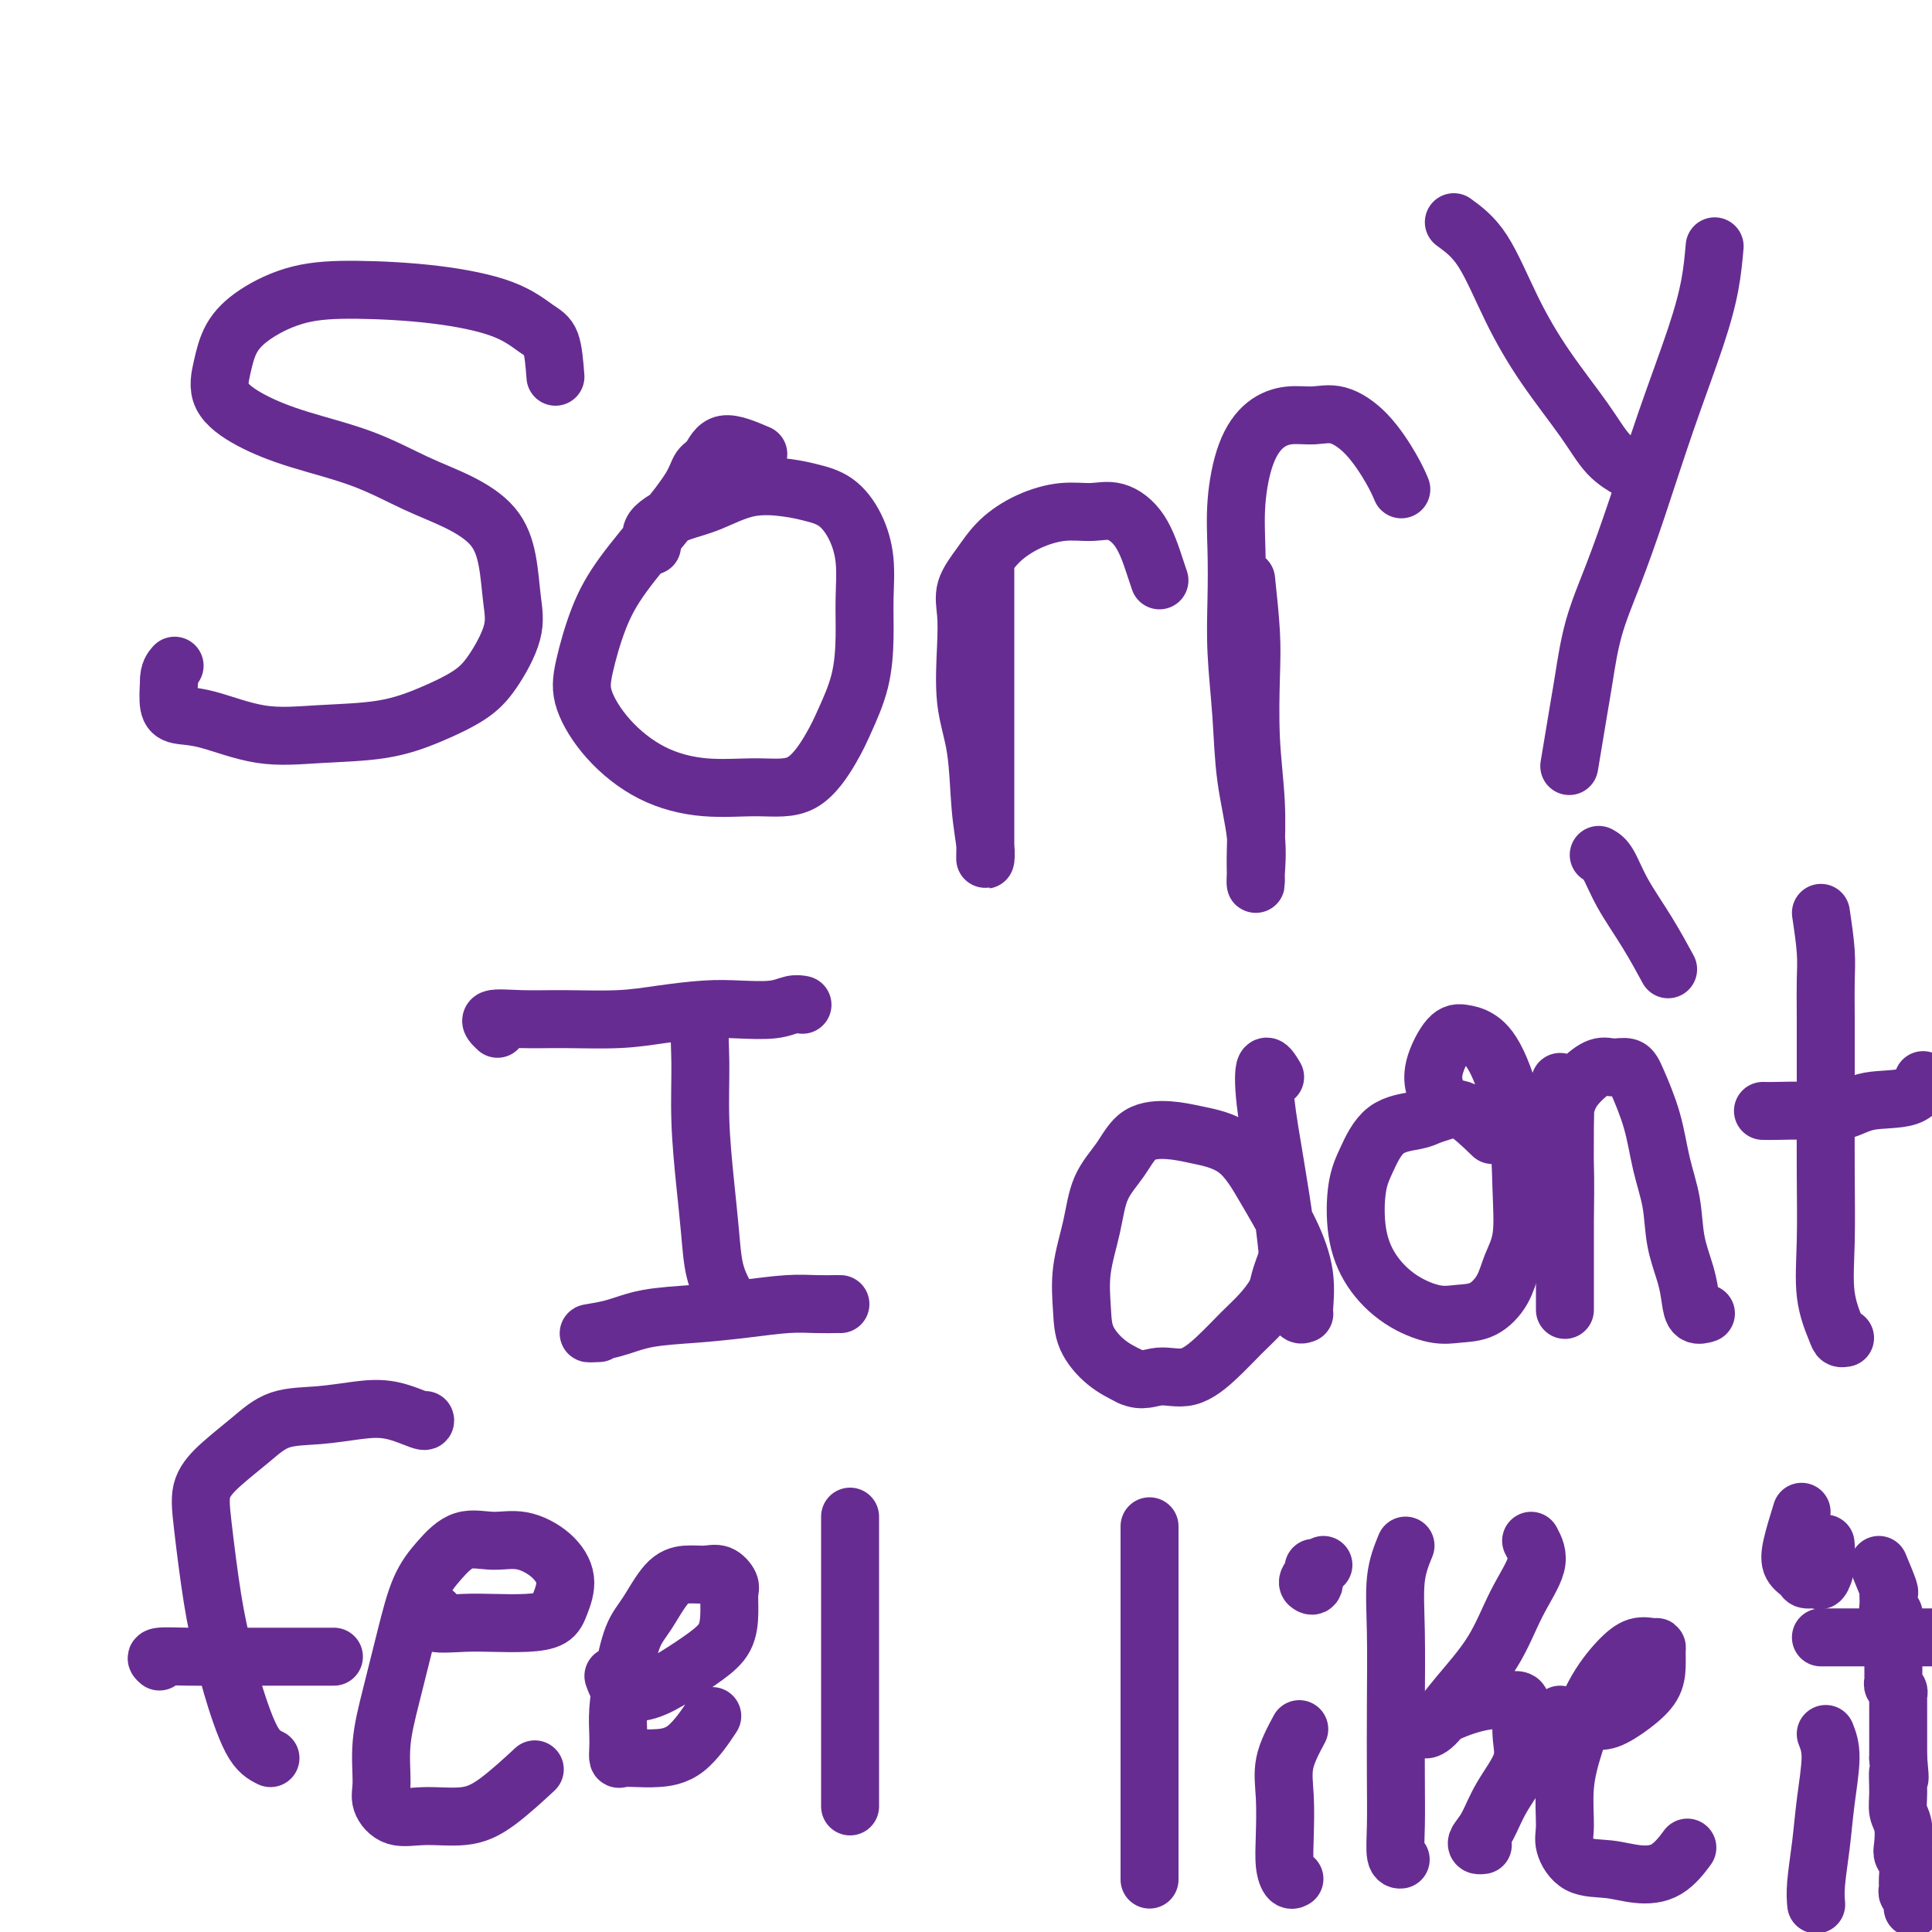 <svg viewBox='0 0 400 400' version='1.1' xmlns='http://www.w3.org/2000/svg' xmlns:xlink='http://www.w3.org/1999/xlink'><g fill='none' stroke='#672C91' stroke-width='12' stroke-linecap='round' stroke-linejoin='round'><path d='M115,78c-0.211,-2.718 -0.421,-5.436 -1,-7c-0.579,-1.564 -1.526,-1.973 -3,-3c-1.474,-1.027 -3.474,-2.670 -7,-4c-3.526,-1.330 -8.576,-2.346 -14,-3c-5.424,-0.654 -11.221,-0.946 -16,-1c-4.779,-0.054 -8.538,0.130 -12,1c-3.462,0.870 -6.625,2.427 -9,4c-2.375,1.573 -3.962,3.162 -5,5c-1.038,1.838 -1.528,3.925 -2,6c-0.472,2.075 -0.927,4.137 0,6c0.927,1.863 3.235,3.526 6,5c2.765,1.474 5.986,2.759 10,4c4.014,1.241 8.819,2.440 13,4c4.181,1.560 7.736,3.483 11,5c3.264,1.517 6.237,2.629 9,4c2.763,1.371 5.317,3.003 7,5c1.683,1.997 2.495,4.361 3,7c0.505,2.639 0.705,5.553 1,8c0.295,2.447 0.686,4.428 0,7c-0.686,2.572 -2.451,5.736 -4,8c-1.549,2.264 -2.884,3.629 -5,5c-2.116,1.371 -5.012,2.749 -8,4c-2.988,1.251 -6.068,2.375 -10,3c-3.932,0.625 -8.718,0.752 -13,1c-4.282,0.248 -8.062,0.616 -12,0c-3.938,-0.616 -8.035,-2.217 -11,-3c-2.965,-0.783 -4.798,-0.749 -6,-1c-1.202,-0.251 -1.772,-0.786 -2,-2c-0.228,-1.214 -0.114,-3.107 0,-5'/><path d='M35,141c-0.089,-1.756 0.689,-2.644 1,-3c0.311,-0.356 0.156,-0.178 0,0'/><path d='M157,94c-2.672,-1.144 -5.345,-2.288 -7,-2c-1.655,0.288 -2.294,2.010 -3,3c-0.706,0.990 -1.480,1.250 -2,2c-0.520,0.750 -0.787,1.991 -2,4c-1.213,2.009 -3.372,4.785 -6,8c-2.628,3.215 -5.725,6.867 -8,10c-2.275,3.133 -3.726,5.745 -5,9c-1.274,3.255 -2.369,7.153 -3,10c-0.631,2.847 -0.798,4.643 0,7c0.798,2.357 2.560,5.275 5,8c2.440,2.725 5.556,5.258 9,7c3.444,1.742 7.215,2.692 11,3c3.785,0.308 7.585,-0.028 11,0c3.415,0.028 6.446,0.418 9,-1c2.554,-1.418 4.631,-4.645 6,-7c1.369,-2.355 2.028,-3.839 3,-6c0.972,-2.161 2.256,-5.000 3,-8c0.744,-3.000 0.949,-6.162 1,-9c0.051,-2.838 -0.051,-5.352 0,-8c0.051,-2.648 0.253,-5.431 0,-8c-0.253,-2.569 -0.963,-4.926 -2,-7c-1.037,-2.074 -2.400,-3.867 -4,-5c-1.600,-1.133 -3.435,-1.608 -5,-2c-1.565,-0.392 -2.859,-0.702 -5,-1c-2.141,-0.298 -5.127,-0.585 -8,0c-2.873,0.585 -5.632,2.044 -8,3c-2.368,0.956 -4.346,1.411 -6,2c-1.654,0.589 -2.984,1.312 -4,2c-1.016,0.688 -1.719,1.339 -2,2c-0.281,0.661 -0.141,1.330 0,2'/><path d='M135,112c-0.311,0.844 -0.089,0.956 0,1c0.089,0.044 0.044,0.022 0,0'/><path d='M204,116c-0.000,-0.024 -0.000,-0.049 0,2c0.000,2.049 0.000,6.170 0,9c-0.000,2.830 -0.000,4.368 0,6c0.000,1.632 0.000,3.356 0,7c-0.000,3.644 -0.000,9.206 0,14c0.000,4.794 0.001,8.820 0,12c-0.001,3.180 -0.004,5.515 0,7c0.004,1.485 0.013,2.119 0,3c-0.013,0.881 -0.050,2.009 0,2c0.050,-0.009 0.185,-1.155 0,-3c-0.185,-1.845 -0.690,-4.390 -1,-8c-0.310,-3.610 -0.425,-8.285 -1,-12c-0.575,-3.715 -1.610,-6.471 -2,-10c-0.390,-3.529 -0.136,-7.833 0,-11c0.136,-3.167 0.155,-5.198 0,-7c-0.155,-1.802 -0.483,-3.377 0,-5c0.483,-1.623 1.776,-3.296 3,-5c1.224,-1.704 2.377,-3.440 4,-5c1.623,-1.560 3.715,-2.945 6,-4c2.285,-1.055 4.762,-1.780 7,-2c2.238,-0.220 4.235,0.064 6,0c1.765,-0.064 3.296,-0.476 5,0c1.704,0.476 3.580,1.839 5,4c1.420,2.161 2.382,5.120 3,7c0.618,1.880 0.891,2.680 1,3c0.109,0.320 0.055,0.160 0,0'/><path d='M258,120c0.415,3.938 0.829,7.876 1,11c0.171,3.124 0.098,5.435 0,9c-0.098,3.565 -0.222,8.385 0,13c0.222,4.615 0.791,9.024 1,13c0.209,3.976 0.058,7.518 0,10c-0.058,2.482 -0.022,3.906 0,5c0.022,1.094 0.031,1.860 0,2c-0.031,0.140 -0.103,-0.345 0,-2c0.103,-1.655 0.381,-4.480 0,-8c-0.381,-3.520 -1.422,-7.736 -2,-12c-0.578,-4.264 -0.692,-8.576 -1,-13c-0.308,-4.424 -0.810,-8.961 -1,-13c-0.190,-4.039 -0.068,-7.578 0,-11c0.068,-3.422 0.082,-6.725 0,-10c-0.082,-3.275 -0.259,-6.523 0,-10c0.259,-3.477 0.955,-7.183 2,-10c1.045,-2.817 2.438,-4.746 4,-6c1.562,-1.254 3.293,-1.834 5,-2c1.707,-0.166 3.389,0.082 5,0c1.611,-0.082 3.150,-0.494 5,0c1.850,0.494 4.011,1.895 6,4c1.989,2.105 3.805,4.913 5,7c1.195,2.087 1.770,3.453 2,4c0.230,0.547 0.115,0.273 0,0'/><path d='M301,46c2.012,1.465 4.025,2.930 6,6c1.975,3.070 3.913,7.744 6,12c2.087,4.256 4.322,8.093 7,12c2.678,3.907 5.800,7.882 8,11c2.200,3.118 3.477,5.378 5,7c1.523,1.622 3.292,2.606 4,3c0.708,0.394 0.354,0.197 0,0'/><path d='M355,51c-0.225,2.530 -0.450,5.061 -1,8c-0.550,2.939 -1.425,6.287 -3,11c-1.575,4.713 -3.851,10.791 -6,17c-2.149,6.209 -4.173,12.550 -6,18c-1.827,5.450 -3.459,10.009 -5,14c-1.541,3.991 -2.991,7.414 -4,11c-1.009,3.586 -1.577,7.337 -2,10c-0.423,2.663 -0.701,4.240 -1,6c-0.299,1.760 -0.619,3.705 -1,6c-0.381,2.295 -0.823,4.942 -1,6c-0.177,1.058 -0.088,0.529 0,0'/><path d='M147,210c-0.852,0.216 -1.703,0.431 -2,2c-0.297,1.569 -0.039,4.491 0,8c0.039,3.509 -0.141,7.605 0,12c0.141,4.395 0.602,9.090 1,13c0.398,3.910 0.734,7.033 1,10c0.266,2.967 0.464,5.776 1,8c0.536,2.224 1.412,3.864 2,5c0.588,1.136 0.889,1.767 1,2c0.111,0.233 0.032,0.066 0,0c-0.032,-0.066 -0.016,-0.033 0,0'/><path d='M103,213c-0.903,-0.847 -1.807,-1.694 -1,-2c0.807,-0.306 3.323,-0.072 6,0c2.677,0.072 5.515,-0.020 9,0c3.485,0.020 7.618,0.150 11,0c3.382,-0.150 6.012,-0.580 9,-1c2.988,-0.420 6.335,-0.831 9,-1c2.665,-0.169 4.648,-0.098 7,0c2.352,0.098 5.074,0.222 7,0c1.926,-0.222 3.057,-0.791 4,-1c0.943,-0.209 1.698,-0.060 2,0c0.302,0.060 0.151,0.030 0,0'/><path d='M124,276c-1.263,0.059 -2.526,0.118 -2,0c0.526,-0.118 2.842,-0.414 5,-1c2.158,-0.586 4.159,-1.464 7,-2c2.841,-0.536 6.523,-0.732 10,-1c3.477,-0.268 6.750,-0.608 10,-1c3.250,-0.392 6.479,-0.837 9,-1c2.521,-0.163 4.336,-0.044 6,0c1.664,0.044 3.179,0.012 4,0c0.821,-0.012 0.949,-0.003 1,0c0.051,0.003 0.026,0.002 0,0'/><path d='M264,223c-0.799,-1.333 -1.598,-2.665 -2,-2c-0.402,0.665 -0.406,3.329 0,7c0.406,3.671 1.222,8.350 2,13c0.778,4.650 1.519,9.270 2,13c0.481,3.730 0.703,6.570 1,9c0.297,2.430 0.670,4.450 1,6c0.330,1.550 0.617,2.631 1,3c0.383,0.369 0.862,0.027 1,0c0.138,-0.027 -0.066,0.260 0,-1c0.066,-1.260 0.402,-4.067 0,-7c-0.402,-2.933 -1.543,-5.991 -3,-9c-1.457,-3.009 -3.229,-5.969 -5,-9c-1.771,-3.031 -3.540,-6.132 -6,-8c-2.460,-1.868 -5.611,-2.502 -8,-3c-2.389,-0.498 -4.015,-0.860 -6,-1c-1.985,-0.140 -4.329,-0.056 -6,1c-1.671,1.056 -2.668,3.085 -4,5c-1.332,1.915 -2.997,3.715 -4,6c-1.003,2.285 -1.344,5.056 -2,8c-0.656,2.944 -1.629,6.062 -2,9c-0.371,2.938 -0.141,5.695 0,8c0.141,2.305 0.192,4.159 1,6c0.808,1.841 2.374,3.669 4,5c1.626,1.331 3.313,2.166 5,3'/><path d='M234,285c2.467,1.191 4.134,0.168 6,0c1.866,-0.168 3.933,0.520 6,0c2.067,-0.520 4.136,-2.249 6,-4c1.864,-1.751 3.522,-3.524 5,-5c1.478,-1.476 2.774,-2.655 4,-4c1.226,-1.345 2.380,-2.855 3,-4c0.620,-1.145 0.705,-1.924 1,-3c0.295,-1.076 0.798,-2.450 1,-3c0.202,-0.550 0.101,-0.275 0,0'/><path d='M309,235c-2.161,-2.090 -4.321,-4.179 -6,-5c-1.679,-0.821 -2.876,-0.373 -4,0c-1.124,0.373 -2.175,0.672 -3,1c-0.825,0.328 -1.424,0.686 -3,1c-1.576,0.314 -4.128,0.585 -6,2c-1.872,1.415 -3.063,3.975 -4,6c-0.937,2.025 -1.620,3.517 -2,6c-0.380,2.483 -0.459,5.958 0,9c0.459,3.042 1.455,5.652 3,8c1.545,2.348 3.639,4.436 6,6c2.361,1.564 4.988,2.604 7,3c2.012,0.396 3.408,0.147 5,0c1.592,-0.147 3.379,-0.193 5,-1c1.621,-0.807 3.075,-2.375 4,-4c0.925,-1.625 1.322,-3.305 2,-5c0.678,-1.695 1.637,-3.403 2,-6c0.363,-2.597 0.130,-6.083 0,-10c-0.130,-3.917 -0.159,-8.266 -1,-13c-0.841,-4.734 -2.496,-9.852 -4,-13c-1.504,-3.148 -2.858,-4.325 -4,-5c-1.142,-0.675 -2.071,-0.849 -3,-1c-0.929,-0.151 -1.857,-0.277 -3,1c-1.143,1.277 -2.500,3.959 -3,6c-0.500,2.041 -0.143,3.440 0,4c0.143,0.560 0.071,0.280 0,0'/><path d='M323,224c0.423,0.893 0.845,1.786 1,3c0.155,1.214 0.041,2.747 0,6c-0.041,3.253 -0.011,8.224 0,13c0.011,4.776 0.003,9.358 0,13c-0.003,3.642 -0.001,6.345 0,8c0.001,1.655 0.001,2.261 0,3c-0.001,0.739 -0.002,1.609 0,1c0.002,-0.609 0.009,-2.697 0,-6c-0.009,-3.303 -0.032,-7.821 0,-12c0.032,-4.179 0.118,-8.019 0,-12c-0.118,-3.981 -0.442,-8.101 0,-11c0.442,-2.899 1.650,-4.575 3,-6c1.350,-1.425 2.841,-2.597 4,-3c1.159,-0.403 1.987,-0.035 3,0c1.013,0.035 2.212,-0.262 3,0c0.788,0.262 1.166,1.082 2,3c0.834,1.918 2.125,4.935 3,8c0.875,3.065 1.334,6.178 2,9c0.666,2.822 1.539,5.352 2,8c0.461,2.648 0.509,5.413 1,8c0.491,2.587 1.424,4.994 2,7c0.576,2.006 0.793,3.610 1,5c0.207,1.390 0.402,2.567 1,3c0.598,0.433 1.599,0.124 2,0c0.401,-0.124 0.200,-0.062 0,0'/><path d='M377,189c0.423,2.843 0.845,5.685 1,8c0.155,2.315 0.042,4.102 0,6c-0.042,1.898 -0.013,3.905 0,8c0.013,4.095 0.010,10.277 0,16c-0.010,5.723 -0.028,10.987 0,16c0.028,5.013 0.102,9.774 0,14c-0.102,4.226 -0.381,7.917 0,11c0.381,3.083 1.422,5.558 2,7c0.578,1.442 0.694,1.850 1,2c0.306,0.150 0.802,0.043 1,0c0.198,-0.043 0.099,-0.021 0,0'/><path d='M365,230c0.768,0.016 1.536,0.032 3,0c1.464,-0.032 3.626,-0.111 6,0c2.374,0.111 4.962,0.411 7,0c2.038,-0.411 3.526,-1.533 6,-2c2.474,-0.467 5.935,-0.280 8,-1c2.065,-0.720 2.733,-2.349 3,-3c0.267,-0.651 0.134,-0.326 0,0'/><path d='M331,177c0.625,0.352 1.250,0.705 2,2c0.750,1.295 1.624,3.533 3,6c1.376,2.467 3.255,5.164 5,8c1.745,2.836 3.356,5.810 4,7c0.644,1.190 0.322,0.595 0,0'/><path d='M56,364c-1.286,-0.635 -2.572,-1.270 -4,-4c-1.428,-2.730 -2.998,-7.555 -4,-11c-1.002,-3.445 -1.435,-5.508 -2,-8c-0.565,-2.492 -1.261,-5.411 -2,-10c-0.739,-4.589 -1.520,-10.848 -2,-15c-0.480,-4.152 -0.659,-6.198 0,-8c0.659,-1.802 2.155,-3.362 4,-5c1.845,-1.638 4.038,-3.355 6,-5c1.962,-1.645 3.692,-3.218 6,-4c2.308,-0.782 5.193,-0.774 8,-1c2.807,-0.226 5.537,-0.688 8,-1c2.463,-0.312 4.660,-0.475 7,0c2.340,0.475 4.822,1.590 6,2c1.178,0.410 1.051,0.117 1,0c-0.051,-0.117 -0.025,-0.059 0,0'/><path d='M33,344c-0.494,-0.423 -0.989,-0.845 0,-1c0.989,-0.155 3.461,-0.041 6,0c2.539,0.041 5.144,0.011 8,0c2.856,-0.011 5.961,-0.003 10,0c4.039,0.003 9.011,0.001 11,0c1.989,-0.001 0.994,-0.000 0,0'/><path d='M90,334c-0.544,0.844 -1.089,1.689 0,2c1.089,0.311 3.811,0.090 6,0c2.189,-0.090 3.846,-0.049 6,0c2.154,0.049 4.805,0.106 7,0c2.195,-0.106 3.933,-0.376 5,-1c1.067,-0.624 1.463,-1.602 2,-3c0.537,-1.398 1.215,-3.215 1,-5c-0.215,-1.785 -1.323,-3.539 -3,-5c-1.677,-1.461 -3.922,-2.629 -6,-3c-2.078,-0.371 -3.987,0.054 -6,0c-2.013,-0.054 -4.128,-0.587 -6,0c-1.872,0.587 -3.500,2.296 -5,4c-1.500,1.704 -2.871,3.404 -4,6c-1.129,2.596 -2.017,6.087 -3,10c-0.983,3.913 -2.060,8.247 -3,12c-0.940,3.753 -1.742,6.924 -2,10c-0.258,3.076 0.029,6.055 0,8c-0.029,1.945 -0.374,2.856 0,4c0.374,1.144 1.467,2.523 3,3c1.533,0.477 3.505,0.053 6,0c2.495,-0.053 5.514,0.264 8,0c2.486,-0.264 4.438,-1.110 7,-3c2.562,-1.890 5.732,-4.826 7,-6c1.268,-1.174 0.634,-0.587 0,0'/><path d='M127,347c0.420,1.203 0.841,2.406 2,3c1.159,0.594 3.057,0.578 5,0c1.943,-0.578 3.932,-1.720 6,-3c2.068,-1.280 4.216,-2.699 6,-4c1.784,-1.301 3.205,-2.486 4,-4c0.795,-1.514 0.965,-3.358 1,-5c0.035,-1.642 -0.065,-3.082 0,-4c0.065,-0.918 0.297,-1.316 0,-2c-0.297,-0.684 -1.122,-1.656 -2,-2c-0.878,-0.344 -1.810,-0.059 -3,0c-1.190,0.059 -2.637,-0.107 -4,0c-1.363,0.107 -2.642,0.488 -4,2c-1.358,1.512 -2.795,4.155 -4,6c-1.205,1.845 -2.179,2.892 -3,5c-0.821,2.108 -1.488,5.276 -2,8c-0.512,2.724 -0.868,5.003 -1,7c-0.132,1.997 -0.041,3.712 0,5c0.041,1.288 0.032,2.149 0,3c-0.032,0.851 -0.086,1.690 0,2c0.086,0.310 0.311,0.089 1,0c0.689,-0.089 1.842,-0.046 3,0c1.158,0.046 2.321,0.095 4,0c1.679,-0.095 3.875,-0.333 6,-2c2.125,-1.667 4.179,-4.762 5,-6c0.821,-1.238 0.411,-0.619 0,0'/><path d='M176,314c0.000,2.170 0.000,4.339 0,8c0.000,3.661 0.000,8.812 0,14c0.000,5.188 0.000,10.413 0,15c0.000,4.587 0.000,8.536 0,12c0.000,3.464 0.000,6.444 0,8c0.000,1.556 0.000,1.688 0,2c0.000,0.312 0.000,0.803 0,1c0.000,0.197 0.000,0.098 0,0'/><path d='M238,316c0.000,1.859 0.000,3.719 0,7c0.000,3.281 0.000,7.985 0,13c0.000,5.015 0.000,10.342 0,16c0.000,5.658 -0.000,11.646 0,16c0.000,4.354 0.000,7.074 0,10c-0.000,2.926 -0.000,6.057 0,8c0.000,1.943 0.000,2.698 0,3c0.000,0.302 0.000,0.151 0,0'/><path d='M269,358c-1.266,2.366 -2.533,4.733 -3,7c-0.467,2.267 -0.136,4.436 0,7c0.136,2.564 0.075,5.524 0,8c-0.075,2.476 -0.164,4.468 0,6c0.164,1.532 0.583,2.605 1,3c0.417,0.395 0.834,0.113 1,0c0.166,-0.113 0.083,-0.056 0,0'/><path d='M274,324c-1.276,1.148 -2.552,2.297 -3,3c-0.448,0.703 -0.068,0.962 0,1c0.068,0.038 -0.178,-0.144 0,0c0.178,0.144 0.779,0.616 1,0c0.221,-0.616 0.063,-2.319 0,-3c-0.063,-0.681 -0.032,-0.341 0,0'/><path d='M291,320c-0.845,2.064 -1.690,4.129 -2,7c-0.310,2.871 -0.084,6.549 0,11c0.084,4.451 0.026,9.676 0,15c-0.026,5.324 -0.021,10.747 0,15c0.021,4.253 0.057,7.336 0,10c-0.057,2.664 -0.208,4.910 0,6c0.208,1.090 0.774,1.026 1,1c0.226,-0.026 0.113,-0.013 0,0'/><path d='M317,319c0.771,1.450 1.542,2.900 1,5c-0.542,2.100 -2.398,4.851 -4,8c-1.602,3.149 -2.949,6.698 -5,10c-2.051,3.302 -4.805,6.357 -7,9c-2.195,2.643 -3.831,4.873 -5,6c-1.169,1.127 -1.871,1.149 -2,1c-0.129,-0.149 0.314,-0.470 1,-1c0.686,-0.530 1.613,-1.267 3,-2c1.387,-0.733 3.232,-1.460 5,-2c1.768,-0.540 3.458,-0.892 5,-1c1.542,-0.108 2.937,0.027 4,0c1.063,-0.027 1.796,-0.215 2,1c0.204,1.215 -0.121,3.835 0,6c0.121,2.165 0.686,3.876 0,6c-0.686,2.124 -2.625,4.660 -4,7c-1.375,2.340 -2.186,4.483 -3,6c-0.814,1.517 -1.631,2.407 -2,3c-0.369,0.593 -0.292,0.891 0,1c0.292,0.109 0.798,0.031 1,0c0.202,-0.031 0.101,-0.016 0,0'/><path d='M323,355c2.204,0.357 4.409,0.714 6,1c1.591,0.286 2.570,0.501 4,0c1.430,-0.501 3.312,-1.718 5,-3c1.688,-1.282 3.183,-2.630 4,-4c0.817,-1.370 0.957,-2.761 1,-4c0.043,-1.239 -0.010,-2.326 0,-3c0.010,-0.674 0.082,-0.937 0,-1c-0.082,-0.063 -0.318,0.073 -1,0c-0.682,-0.073 -1.808,-0.354 -3,0c-1.192,0.354 -2.448,1.344 -4,3c-1.552,1.656 -3.398,3.978 -5,7c-1.602,3.022 -2.959,6.743 -4,10c-1.041,3.257 -1.767,6.049 -2,9c-0.233,2.951 0.029,6.063 0,8c-0.029,1.937 -0.347,2.701 0,4c0.347,1.299 1.358,3.132 3,4c1.642,0.868 3.915,0.771 6,1c2.085,0.229 3.982,0.783 6,1c2.018,0.217 4.159,0.097 6,-1c1.841,-1.097 3.383,-3.171 4,-4c0.617,-0.829 0.308,-0.415 0,0'/><path d='M378,359c0.514,1.311 1.027,2.621 1,5c-0.027,2.379 -0.596,5.825 -1,9c-0.404,3.175 -0.644,6.078 -1,9c-0.356,2.922 -0.826,5.864 -1,8c-0.174,2.136 -0.050,3.468 0,4c0.050,0.532 0.025,0.266 0,0'/><path d='M373,313c-0.789,2.558 -1.578,5.116 -2,7c-0.422,1.884 -0.478,3.095 0,4c0.478,0.905 1.491,1.503 2,2c0.509,0.497 0.515,0.893 1,1c0.485,0.107 1.450,-0.073 2,0c0.550,0.073 0.683,0.401 1,0c0.317,-0.401 0.816,-1.531 1,-3c0.184,-1.469 0.053,-3.277 0,-4c-0.053,-0.723 -0.026,-0.362 0,0'/><path d='M389,324c0.847,2.044 1.695,4.087 2,5c0.305,0.913 0.068,0.695 0,1c-0.068,0.305 0.034,1.134 0,2c-0.034,0.866 -0.205,1.770 0,2c0.205,0.230 0.787,-0.215 1,0c0.213,0.215 0.057,1.089 0,2c-0.057,0.911 -0.015,1.858 0,2c0.015,0.142 0.004,-0.519 0,0c-0.004,0.519 -0.001,2.220 0,3c0.001,0.780 0.000,0.639 0,1c-0.000,0.361 0.000,1.224 0,2c-0.000,0.776 -0.001,1.465 0,2c0.001,0.535 0.004,0.917 0,1c-0.004,0.083 -0.015,-0.132 0,0c0.015,0.132 0.057,0.612 0,1c-0.057,0.388 -0.211,0.683 0,1c0.211,0.317 0.789,0.654 1,1c0.211,0.346 0.057,0.700 0,1c-0.057,0.300 -0.015,0.547 0,1c0.015,0.453 0.004,1.111 0,2c-0.004,0.889 -0.001,2.009 0,3c0.001,0.991 0.000,1.855 0,3c-0.000,1.145 -0.000,2.573 0,4'/><path d='M393,364c0.615,6.681 0.151,3.383 0,3c-0.151,-0.383 0.011,2.148 0,4c-0.011,1.852 -0.195,3.023 0,4c0.195,0.977 0.770,1.760 1,3c0.230,1.240 0.114,2.938 0,4c-0.114,1.062 -0.228,1.489 0,2c0.228,0.511 0.797,1.107 1,2c0.203,0.893 0.040,2.084 0,3c-0.040,0.916 0.042,1.555 0,2c-0.042,0.445 -0.207,0.694 0,1c0.207,0.306 0.788,0.670 1,1c0.212,0.330 0.057,0.627 0,1c-0.057,0.373 -0.016,0.821 0,1c0.016,0.179 0.008,0.090 0,0'/><path d='M377,339c1.144,0.000 2.287,0.000 3,0c0.713,0.000 0.995,0.000 2,0c1.005,0.000 2.734,0.000 4,0c1.266,0.000 2.068,0.000 3,0c0.932,0.000 1.994,0.000 3,0c1.006,0.000 1.957,0.000 3,0c1.043,0.000 2.177,0.000 3,0c0.823,0.000 1.334,0.000 2,0c0.666,0.000 1.488,0.000 2,0c0.512,0.000 0.714,0.000 1,0c0.286,0.000 0.655,0.000 1,0c0.345,0.000 0.667,0.000 1,0c0.333,-0.000 0.677,0.000 1,0c0.323,0.000 0.625,0.000 1,0c0.375,0.000 0.821,0.000 1,0c0.179,0.000 0.089,0.000 0,0'/></g>
</svg>